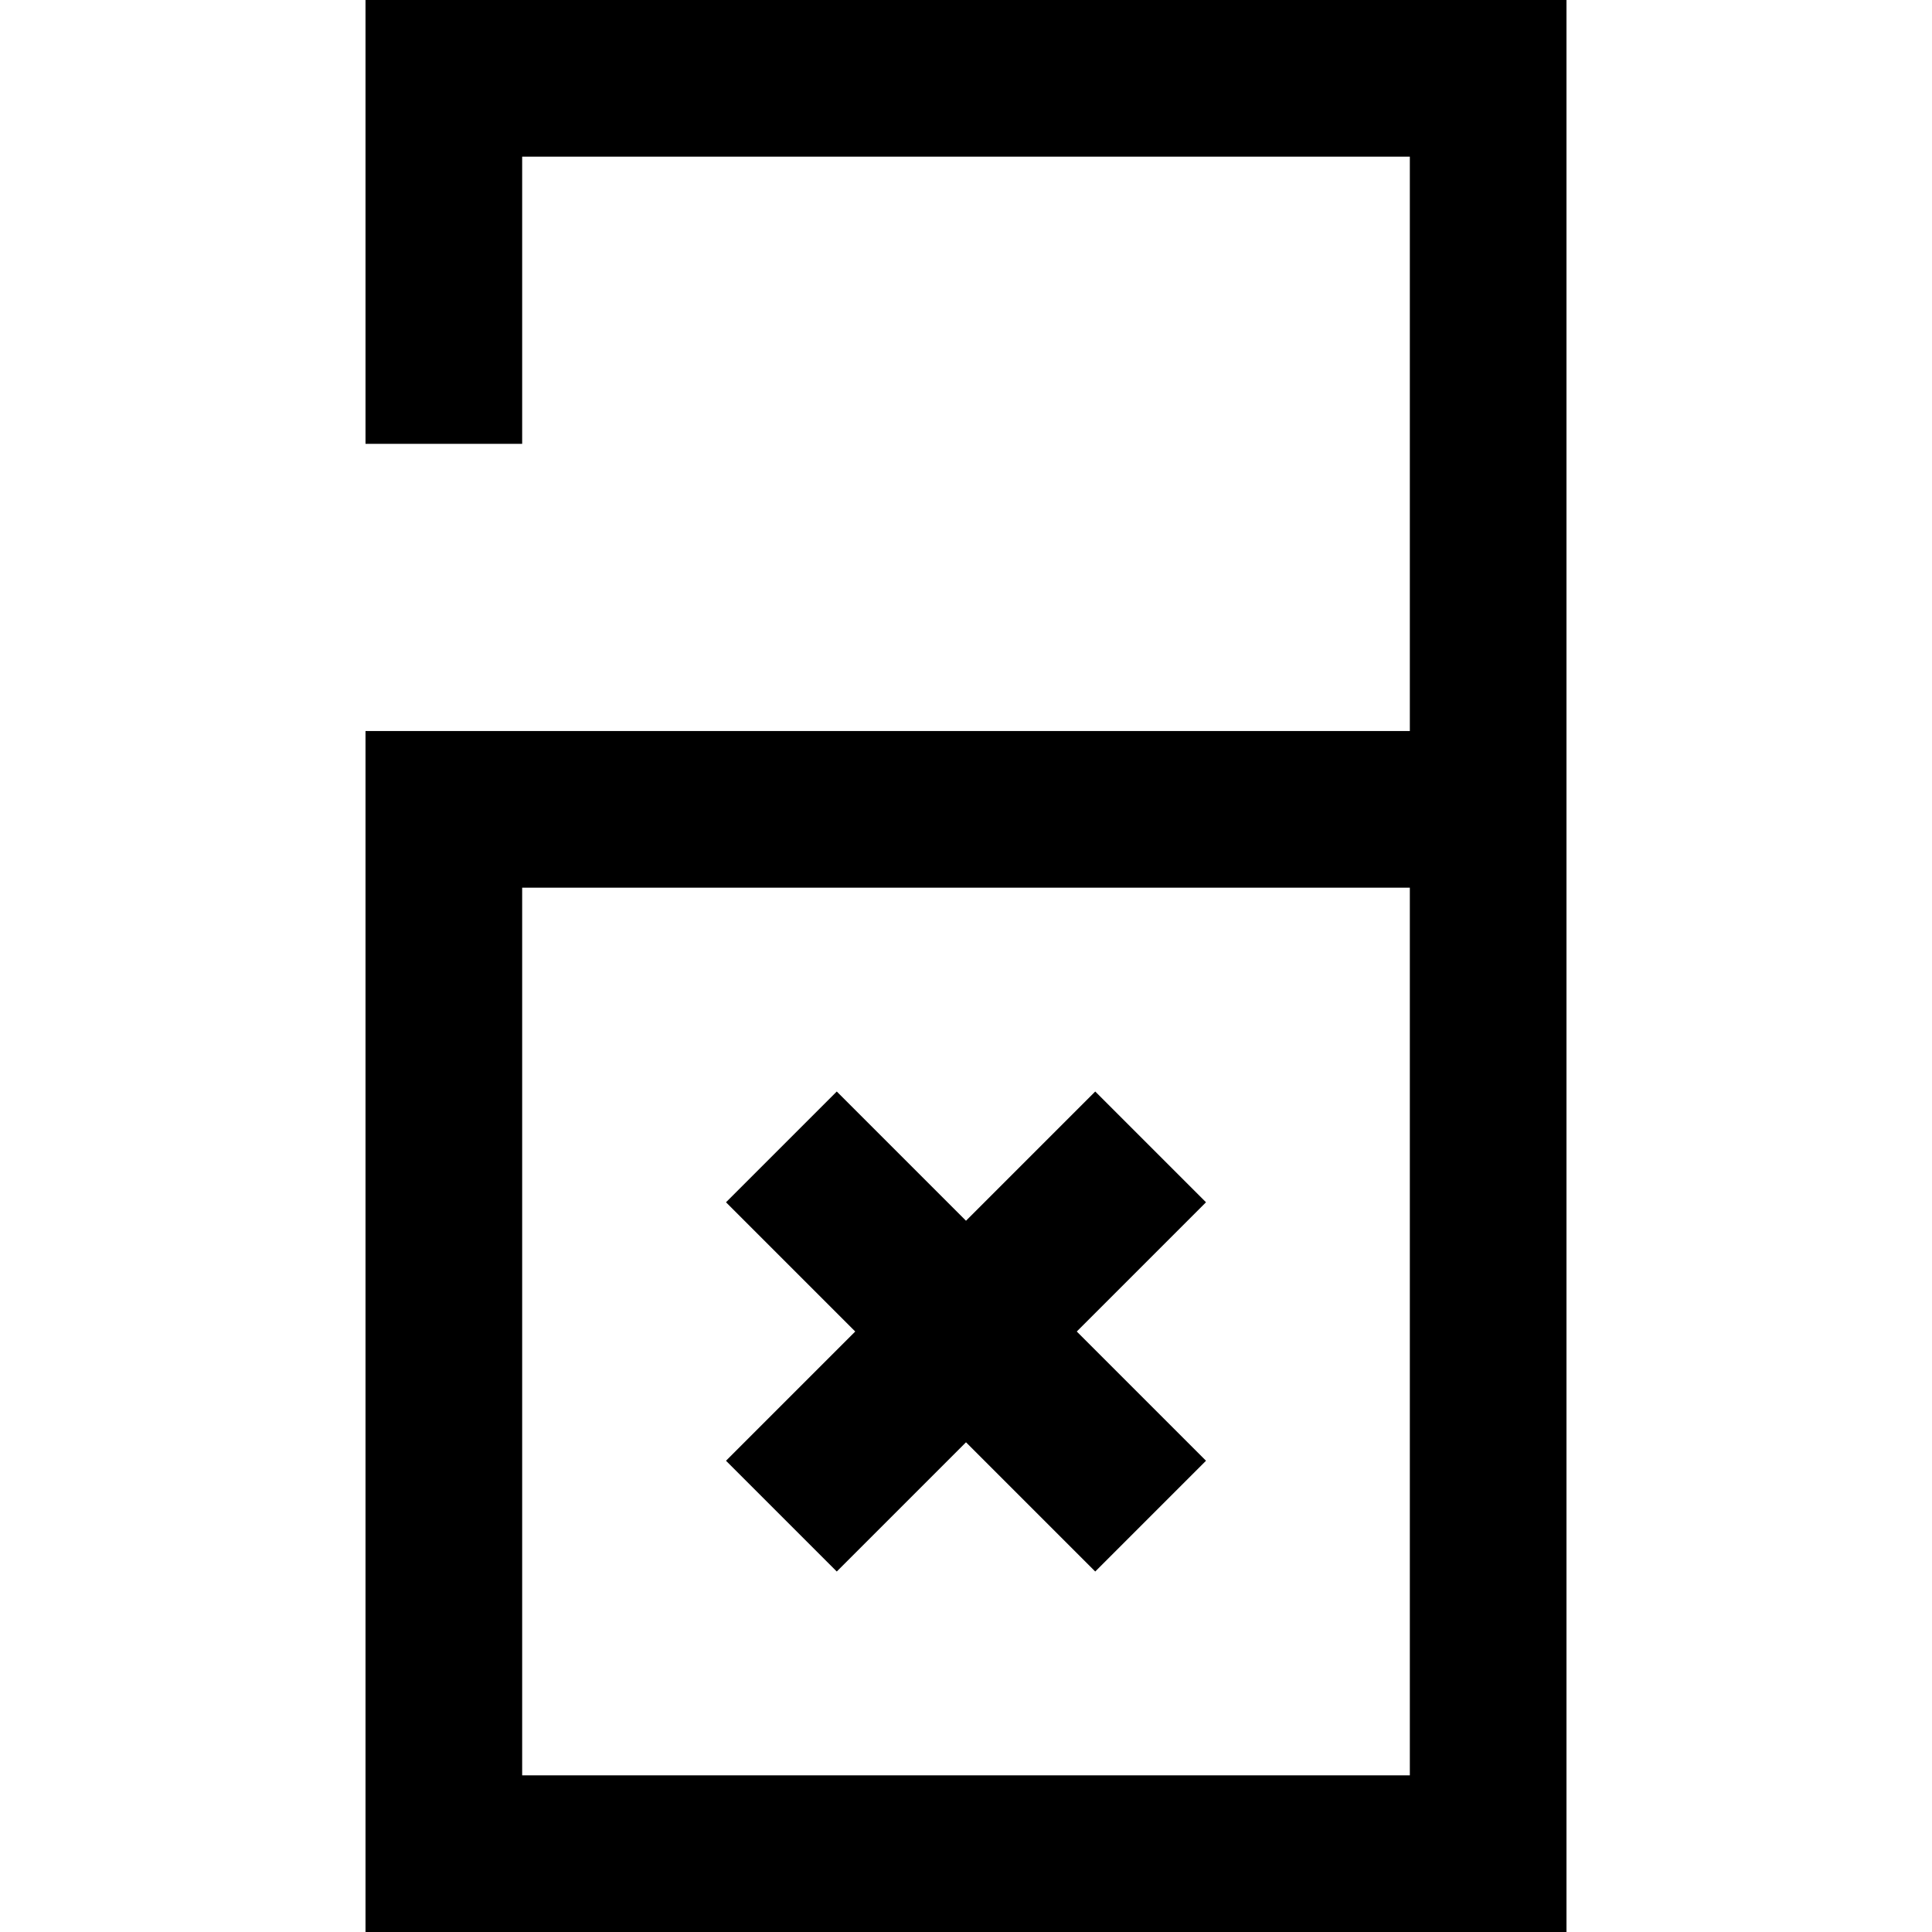 <?xml version='1.0' encoding='iso-8859-1'?>
<!-- Uploaded to: SVG Repo, www.svgrepo.com, Generator: SVG Repo Mixer Tools -->
<svg fill="#000000" height="800px" width="800px" version="1.1" xmlns="http://www.w3.org/2000/svg" viewBox="0 0 370 370" xmlns:xlink="http://www.w3.org/1999/xlink" enable-background="new 0 0 370 370">
  <g>
    <path d="M70,0v85h30V30h170v110H70v230h230V155v-15V0H70z M270,340H100V170h170V340z"/>
    <polygon points="160.251,300.962 185,276.213 209.749,300.962 230.962,279.749 206.213,255 230.962,230.251    209.749,209.038 185,233.787 160.251,209.038 139.038,230.251 163.787,255 139.038,279.749  "/>
  </g>
</svg>